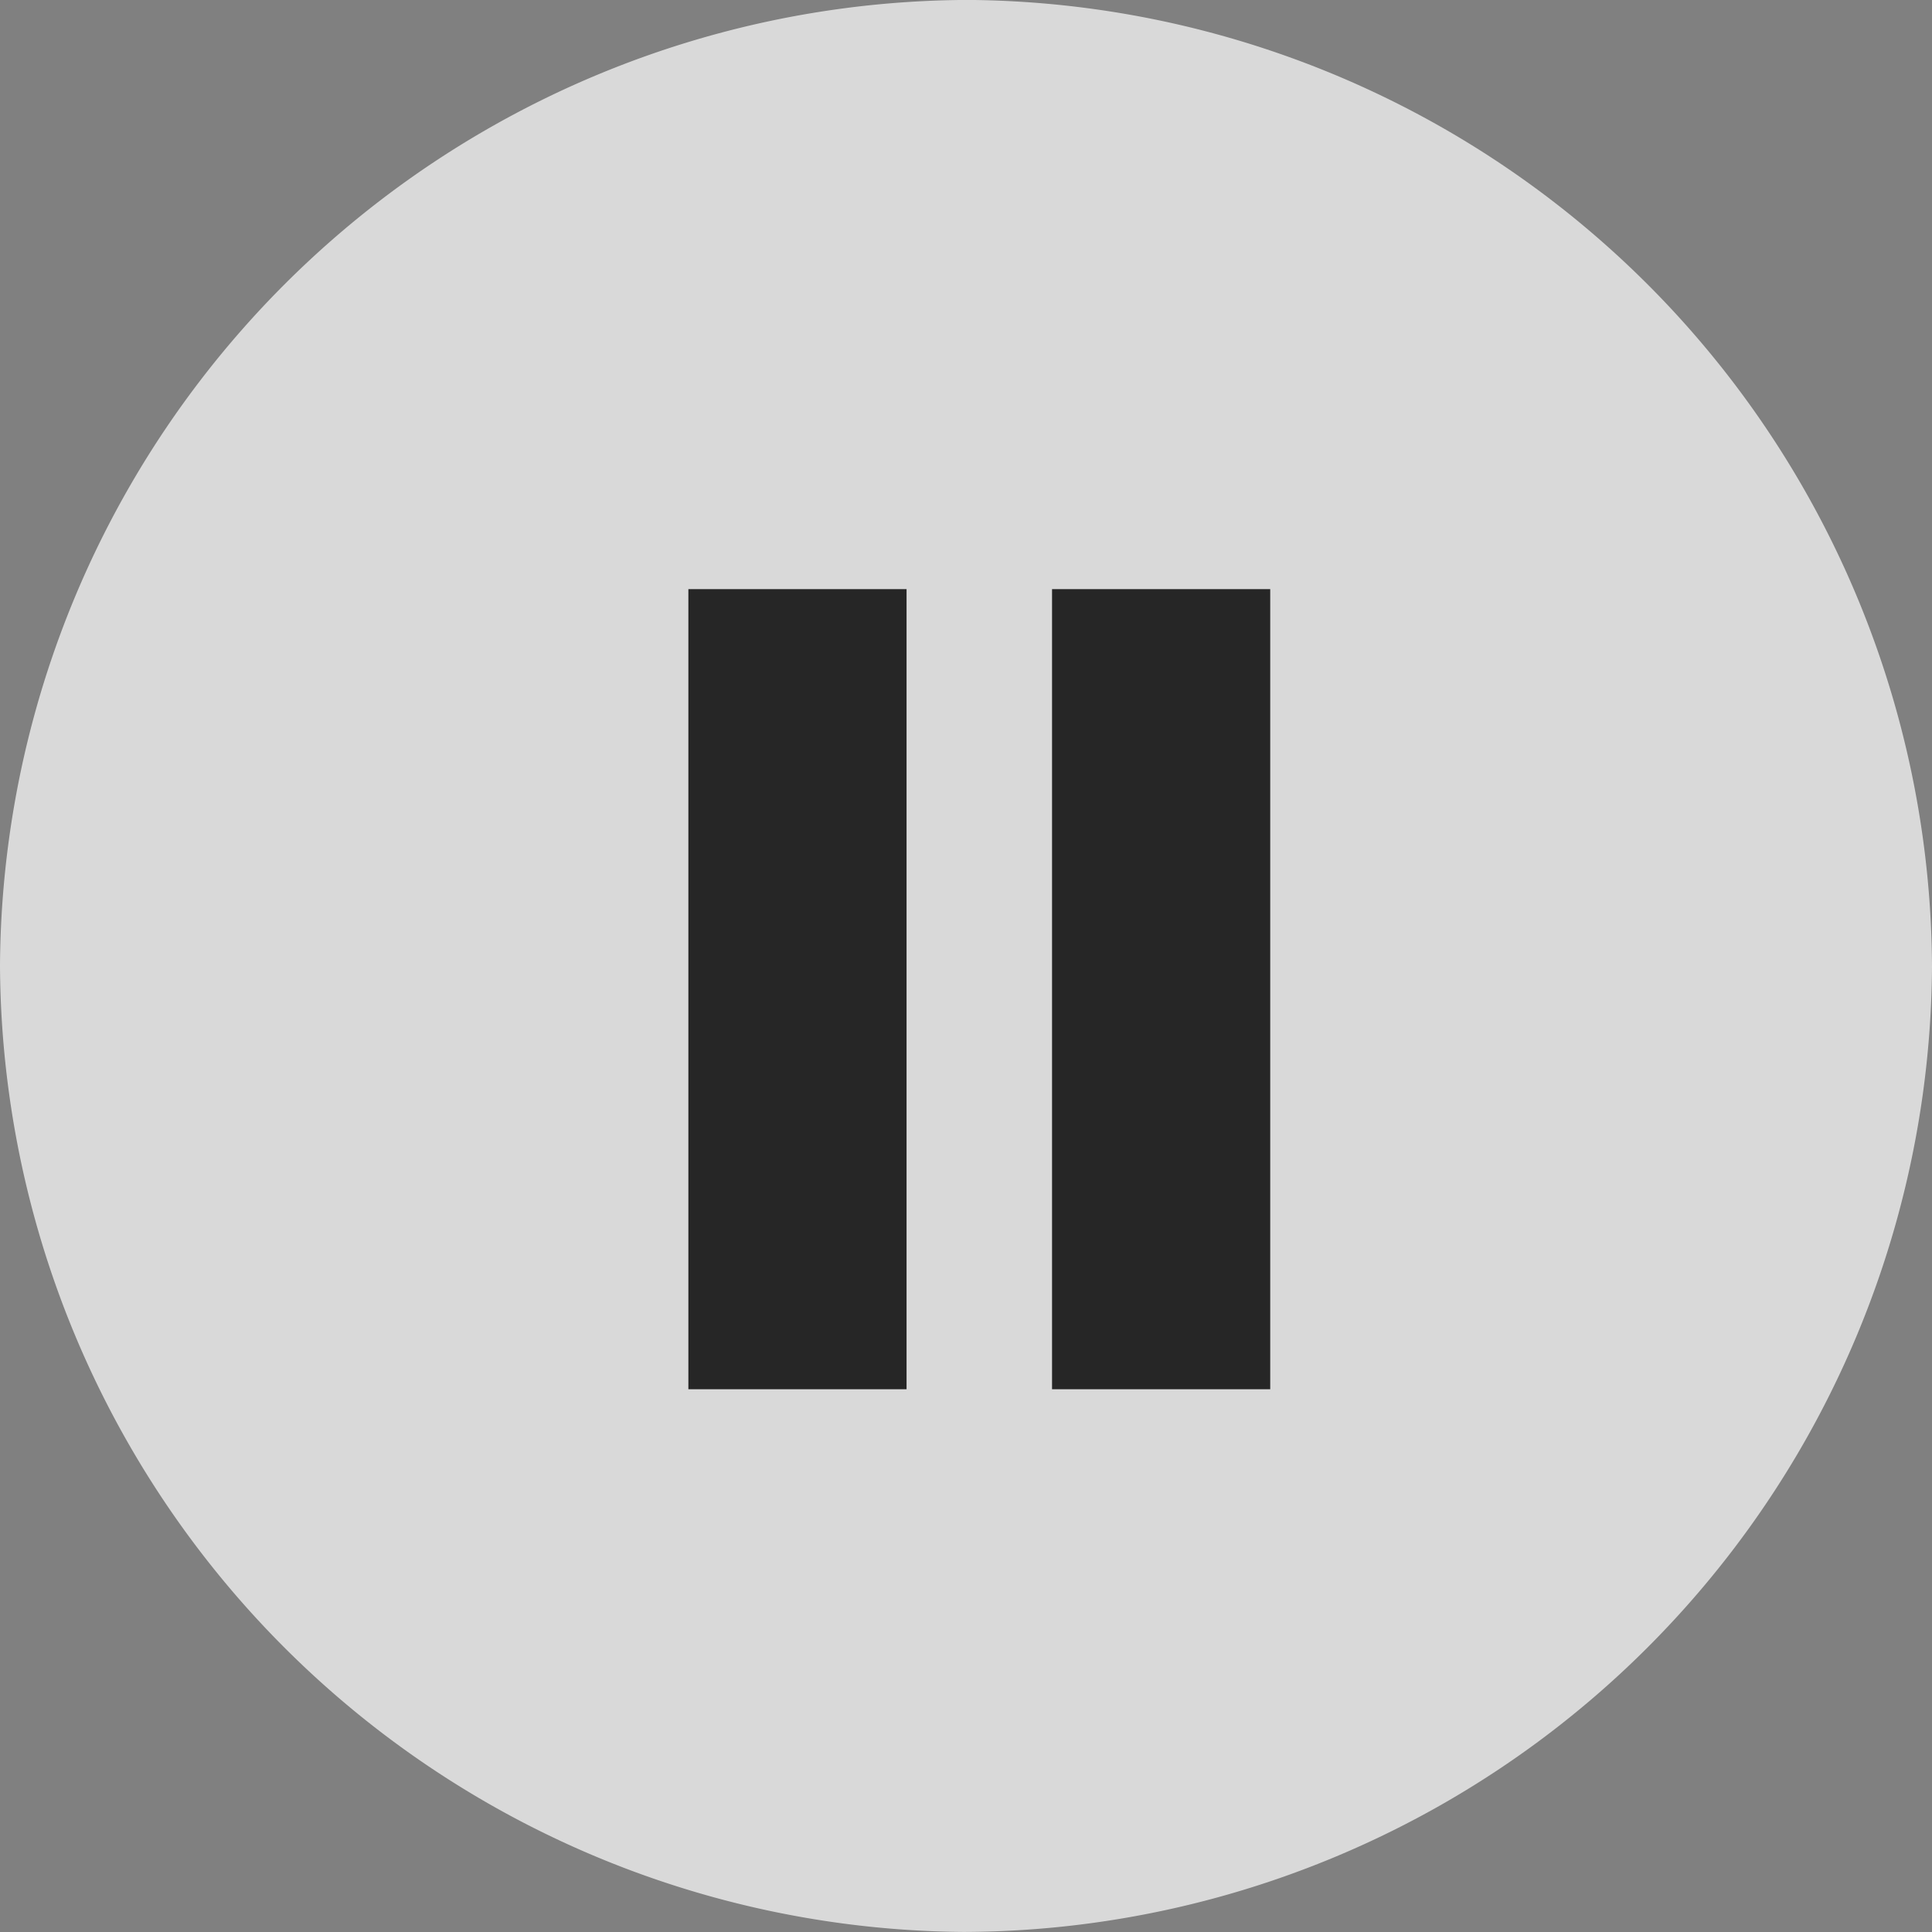 <svg xmlns="http://www.w3.org/2000/svg" width="30" height="30" viewBox="0 0 30 30">
  <rect x="0" y="0" width="30" height="30" fill="#808080" stroke="none"/>
  <g id="Komponente_100_2" data-name="Komponente 100 – 2" opacity="0.7">
    <g id="Gruppe_1079" data-name="Gruppe 1079" transform="translate(-1819 -626.371)">
      <g id="Gruppe_1080" data-name="Gruppe 1080">
        <g id="Gruppe_932" data-name="Gruppe 932" transform="translate(1819 626.371)">
          <g id="Gruppe_1077" data-name="Gruppe 1077" transform="translate(0)">
            <path id="Pfad_252" data-name="Pfad 252" d="M15.042,0A15.082,15.082,0,0,0,0,14.988,15.078,15.078,0,0,0,14.958,30,15.081,15.081,0,0,0,30,15.014,15.08,15.08,0,0,0,15.042,0m-.028,27.407" transform="translate(0 -0.001)" fill="#fff"/>
          </g>
        </g>
        <g id="Gruppe_1078" data-name="Gruppe 1078" transform="translate(1829.689 635.519)">
          <rect id="Rechteck_276" data-name="Rechteck 276" width="3.388" height="12.424" transform="translate(5.647)"/>
          <rect id="Rechteck_277" data-name="Rechteck 277" width="3.388" height="12.424"/>
        </g>
      </g>
    </g>
  </g>
</svg>
